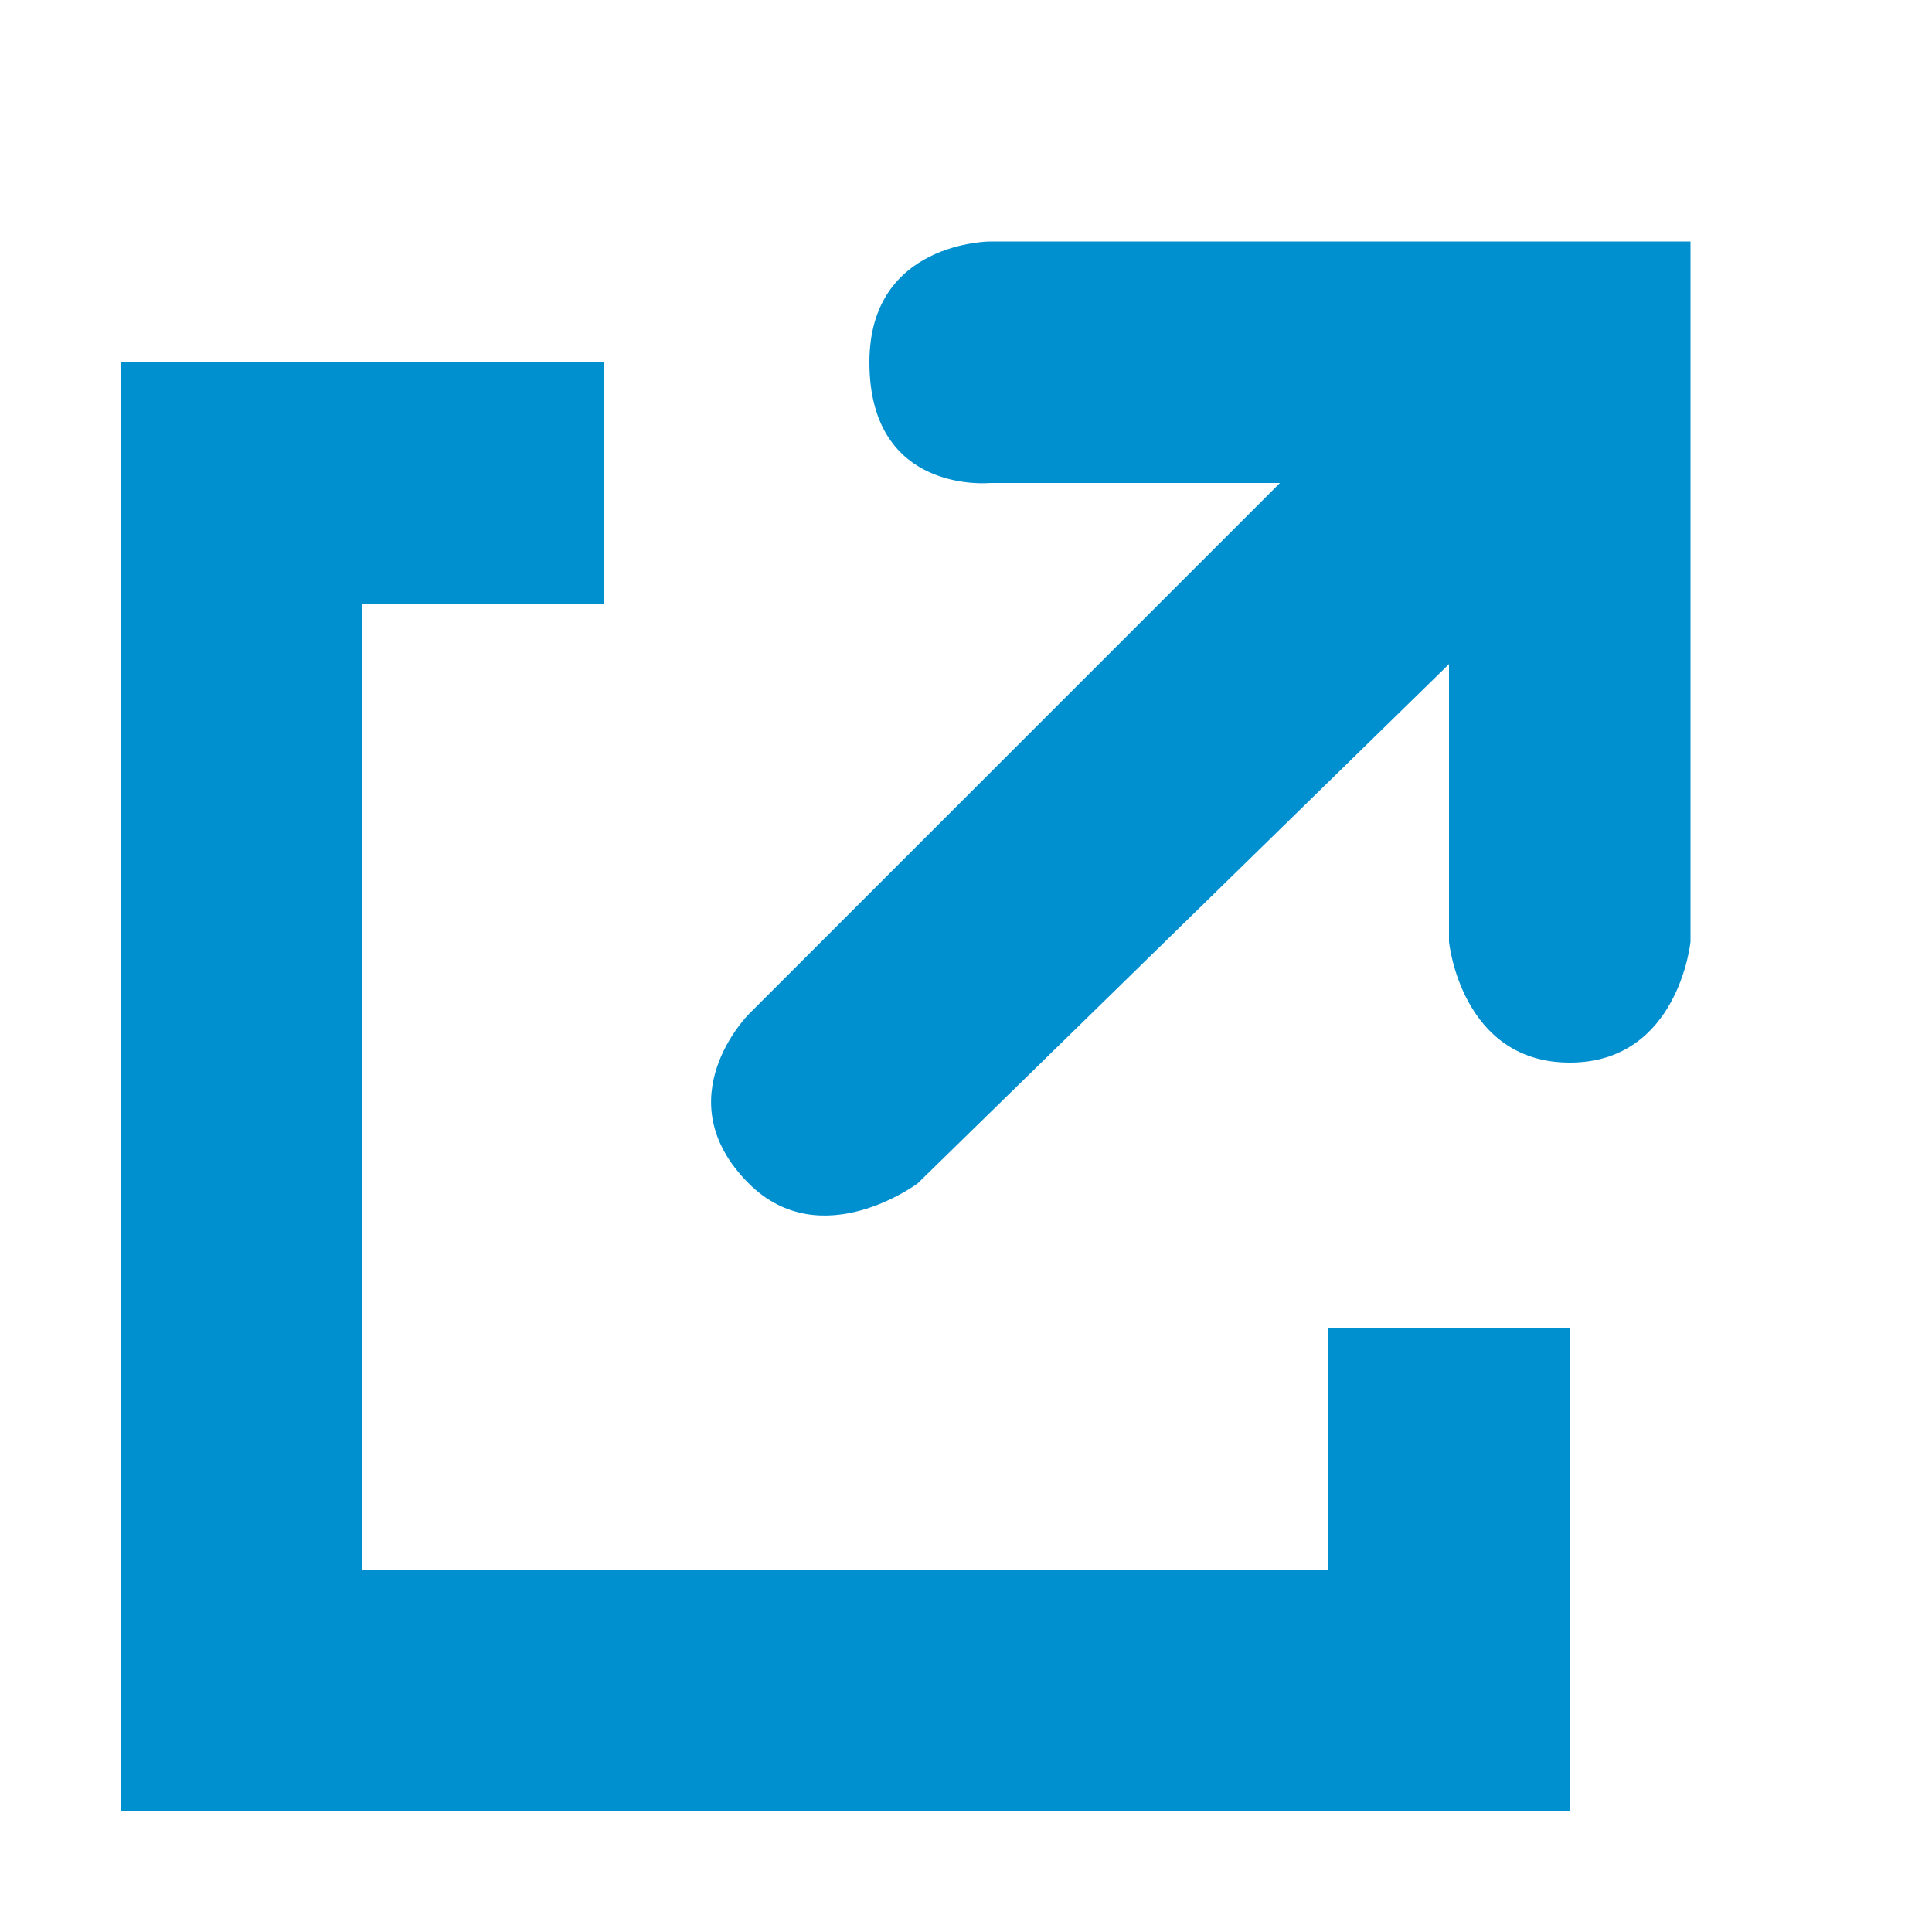 <?xml version="1.0" encoding="utf-8"?>
<!-- Generator: Adobe Illustrator 23.0.3, SVG Export Plug-In . SVG Version: 6.00 Build 0)  -->
<svg version="1.1" id="icon_x5F_info_x5F_solid_x5F_green"
	 xmlns="http://www.w3.org/2000/svg" xmlns:xlink="http://www.w3.org/1999/xlink" x="0px" y="0px" viewBox="0 0 16 16"
	 style="enable-background:new 0 0 16 16;" xml:space="preserve">
<style type="text/css">
	.st0{fill-rule:evenodd;clip-rule:evenodd;fill:url(#SVGID_1_);}
	.st1{fill-rule:evenodd;clip-rule:evenodd;fill:url(#SVGID_2_);}
	.st2{fill-rule:evenodd;clip-rule:evenodd;fill:#0090d0;}
	.st3{fill-rule:evenodd;clip-rule:evenodd;fill:url(#SVGID_3_);}
</style>
<g>
	<g>
		<linearGradient id="SVGID_1_" gradientUnits="userSpaceOnUse" x1="7.5" y1="2" x2="7.5" y2="15">
			<stop  offset="0" style="stop-color:#0090d0"/>
			<stop  offset="1" style="stop-color:#0090d0"/>
		</linearGradient>
		<path class="st0" d="M8.2,2c0,0-1,0-1,1c0,1.1,1,1,1,1l2.4,0L6.2,8.4c0,0-0.7,0.7,0,1.4c0.6,0.6,1.4,0,1.4,0L12,5.5v2.3
			c0,0,0.1,1,1,1c0.9,0,1-1,1-1V2H8.2z M11,13H3V5h2V3H1v12h12v-4h-2V13z"/>
	</g>
</g>
</svg>

